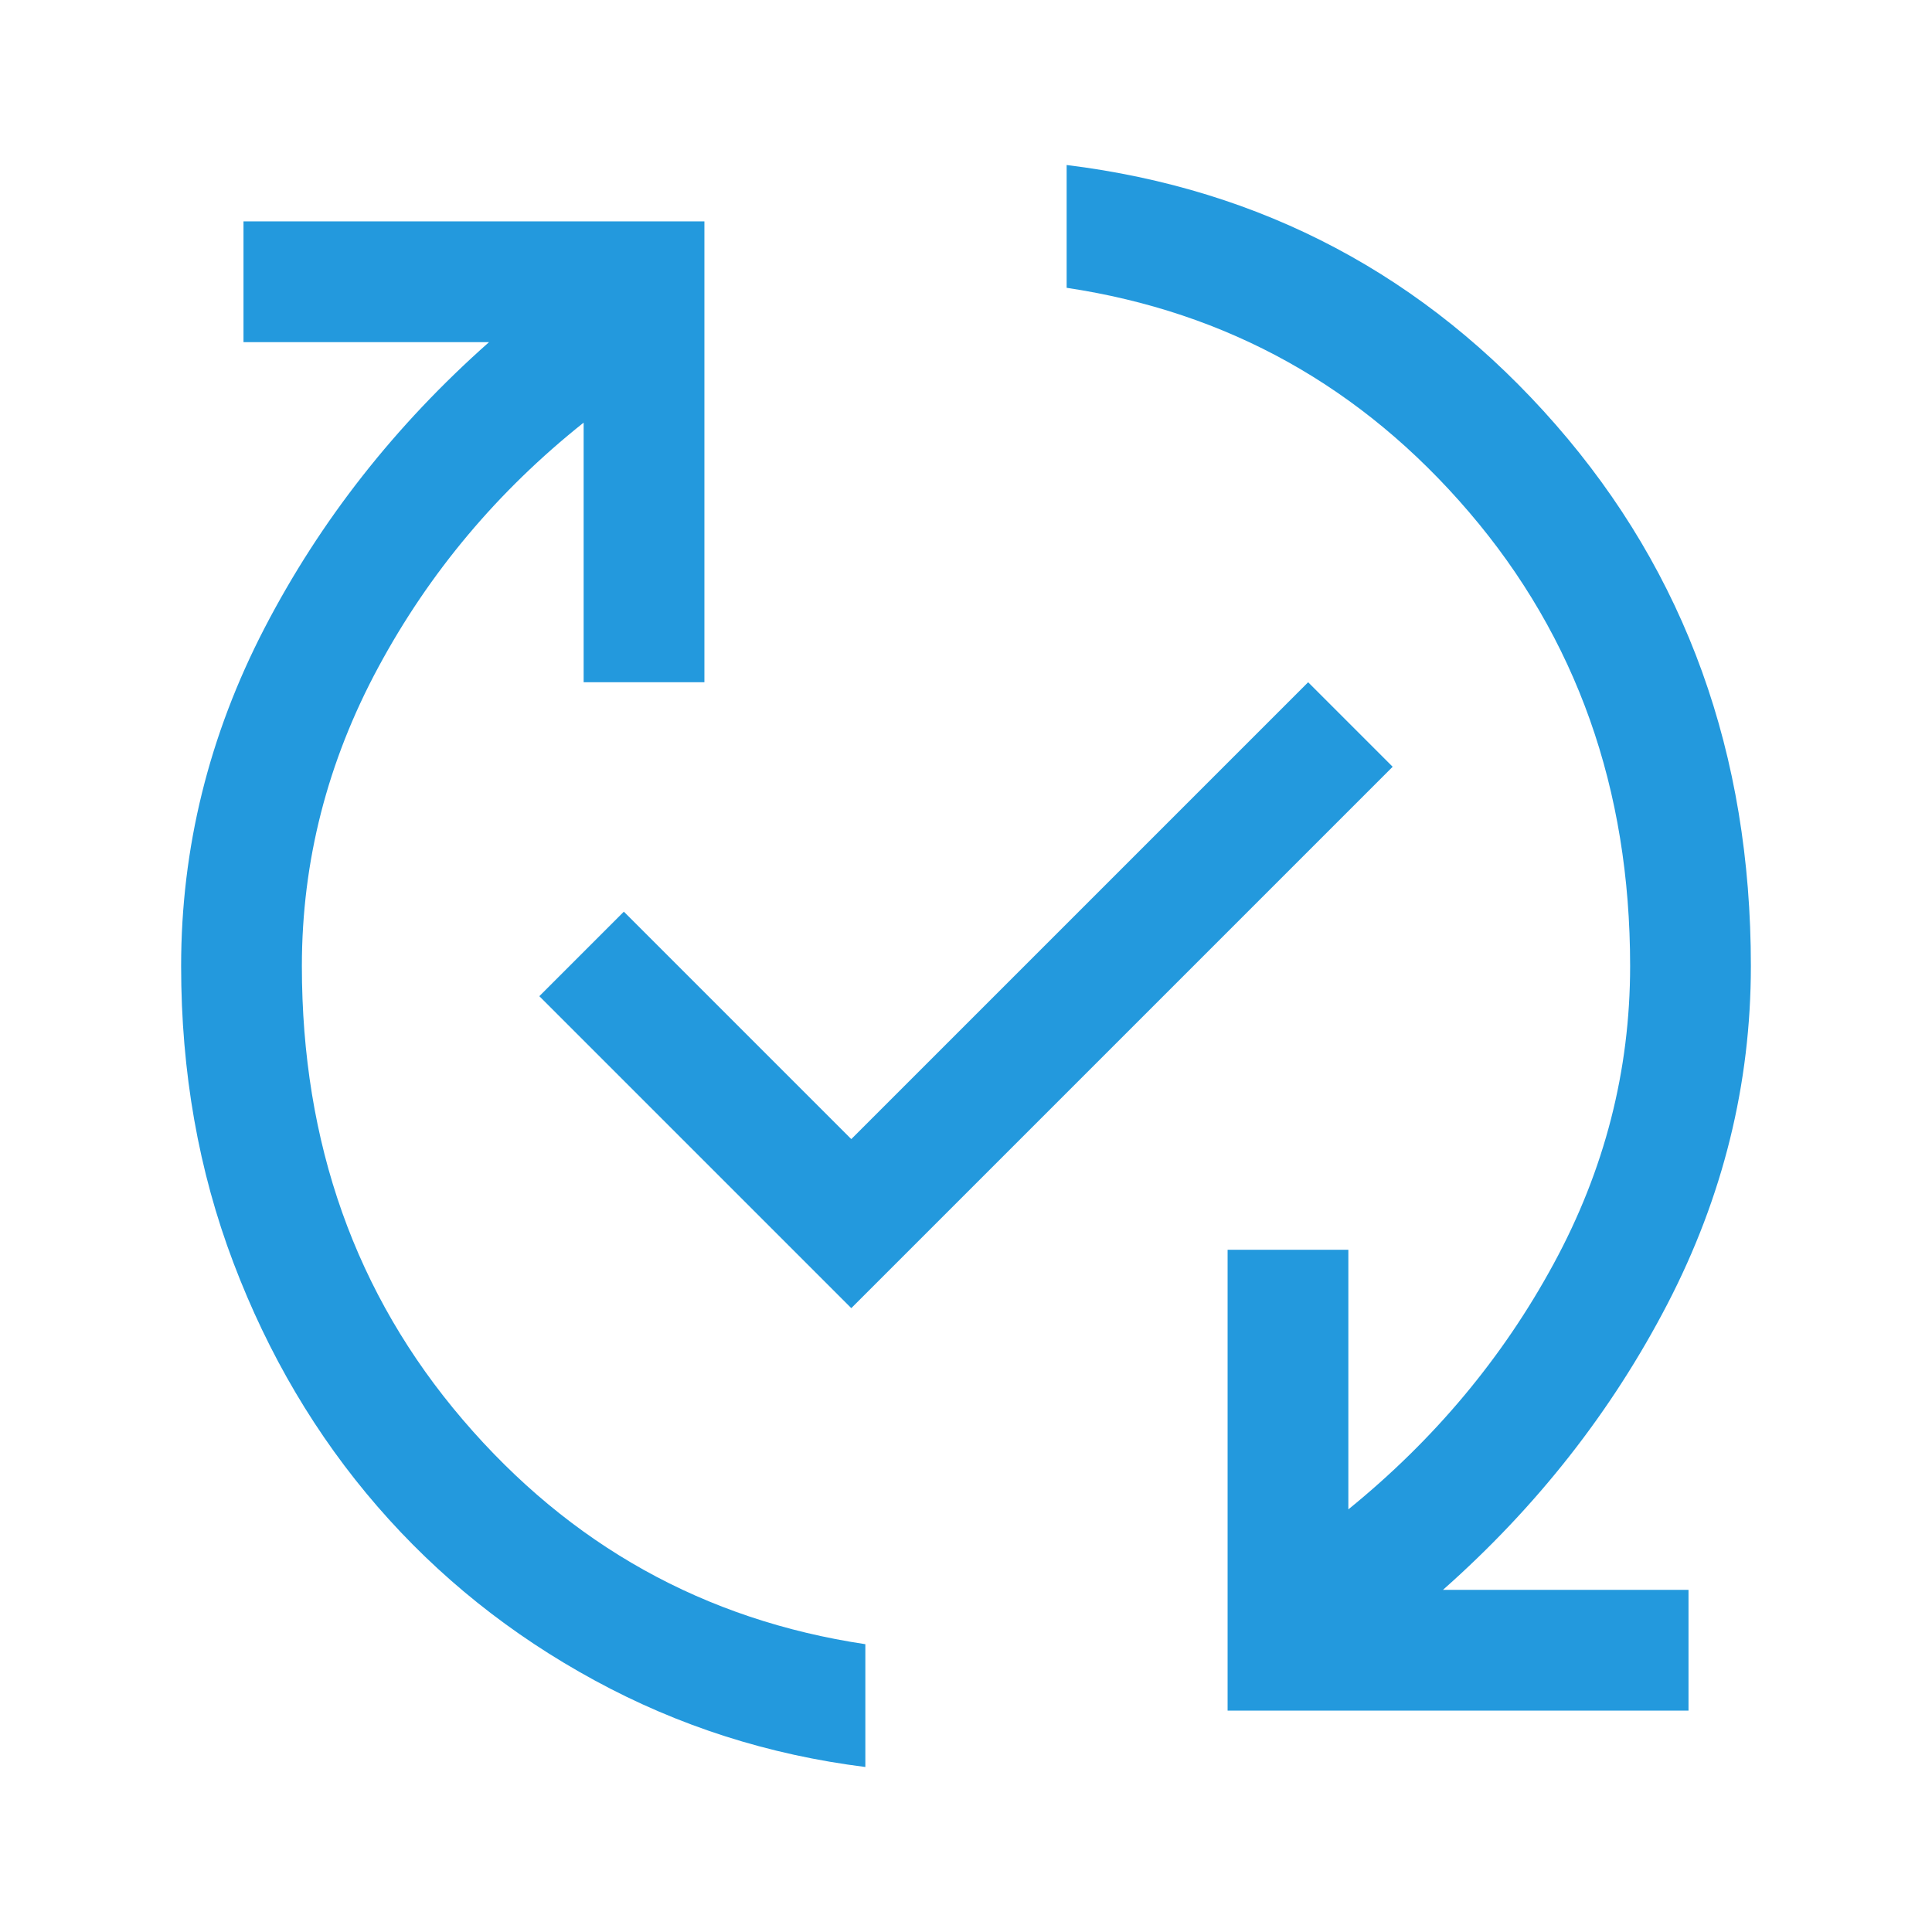 <svg width="32" height="32" viewBox="0 0 32 32" fill="none" xmlns="http://www.w3.org/2000/svg">
<path d="M14.333 29.267C12.733 29.067 11.239 28.589 9.85 27.833C8.461 27.078 7.261 26.117 6.25 24.95C5.239 23.783 4.444 22.439 3.867 20.917C3.289 19.395 3 17.756 3 16C3 14.044 3.461 12.178 4.383 10.4C5.306 8.622 6.544 7.045 8.1 5.667H4.033V3.667H11.667V11.3H9.667V7C8.244 8.133 7.111 9.483 6.267 11.05C5.422 12.617 5 14.267 5 16C5 18.933 5.889 21.439 7.667 23.517C9.444 25.595 11.667 26.833 14.333 27.233V29.267ZM14.1 21.667L8.933 16.5L10.333 15.1L14.1 18.867L21.667 11.3L23.067 12.7L14.1 21.667ZM20.333 28.333V20.7H22.333V25C23.756 23.845 24.889 22.489 25.733 20.933C26.578 19.378 27 17.733 27 16C27 13.067 26.111 10.561 24.333 8.483C22.556 6.406 20.333 5.167 17.667 4.767V2.733C20.911 3.133 23.611 4.567 25.767 7.033C27.922 9.5 29 12.489 29 16C29 17.956 28.539 19.822 27.617 21.6C26.694 23.378 25.456 24.956 23.9 26.333H27.967V28.333H20.333Z" fill="#2399DD"/>
</svg>
